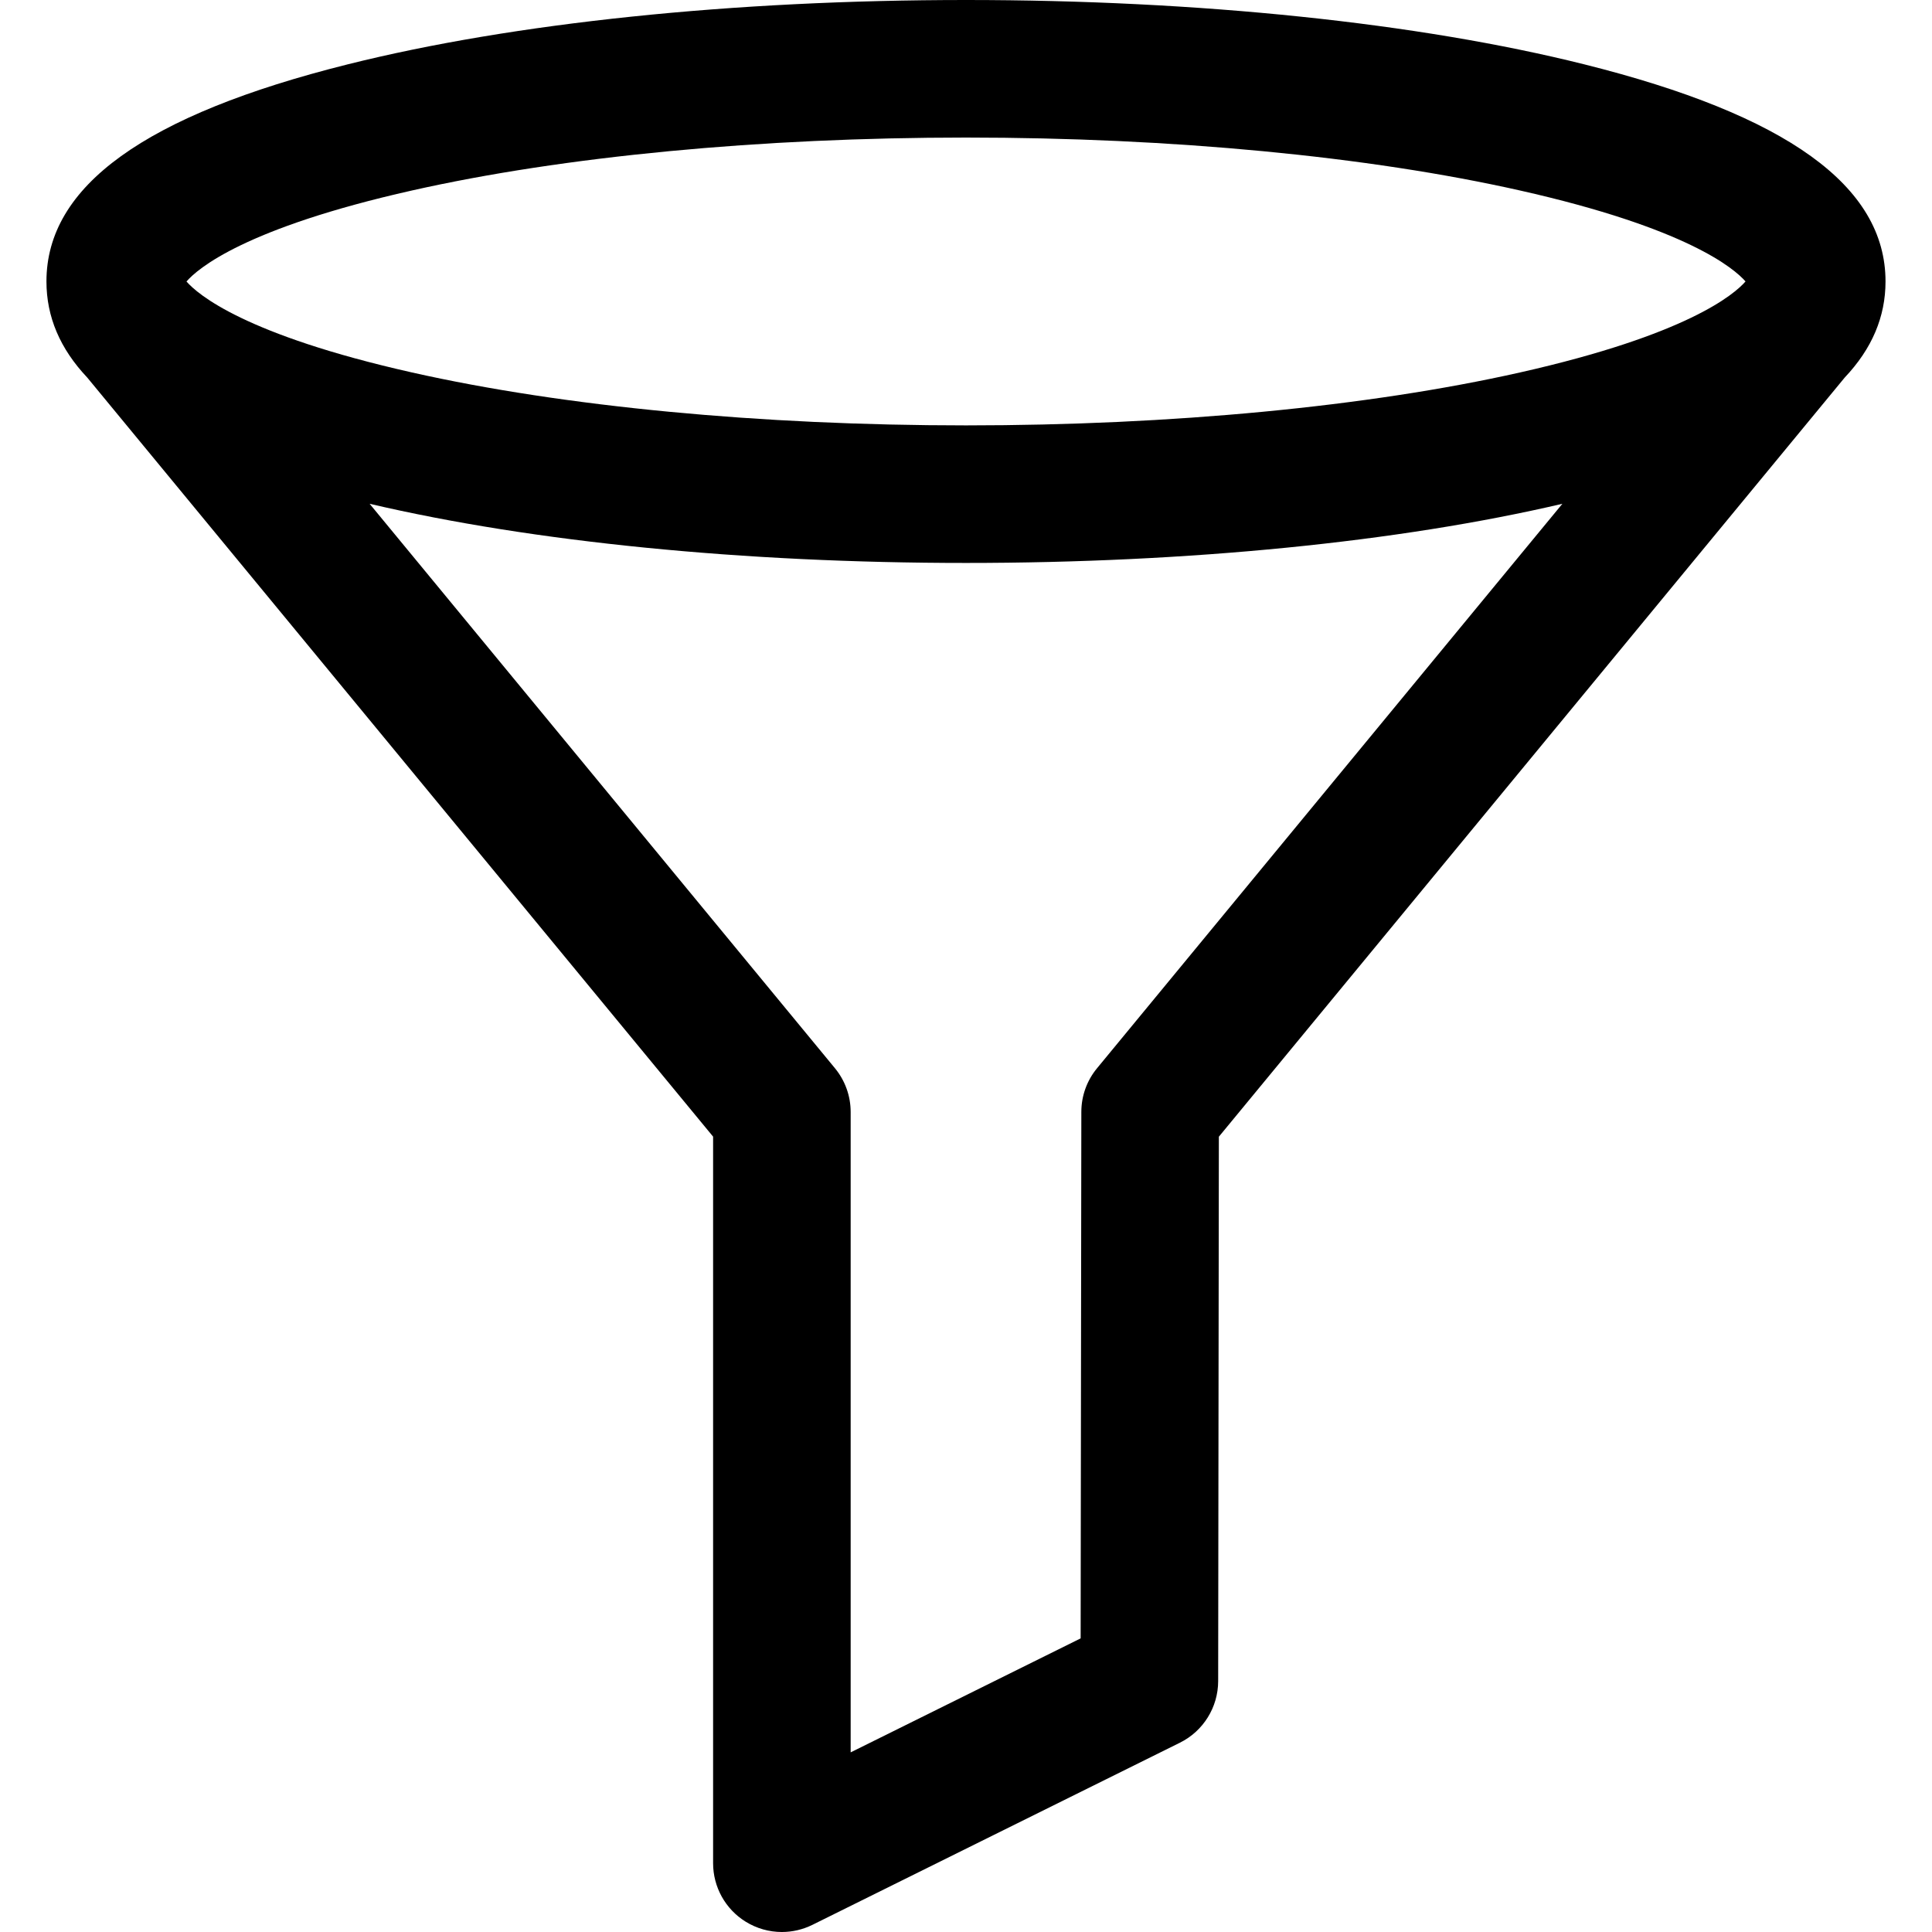 <svg width="50" height="50" viewBox="0 0 50 50" fill="none" xmlns="http://www.w3.org/2000/svg">
<path d="M48.797 7.284C48.797 4.815 46.247 2.977 41 1.665C36.705 0.591 31.022 0 25 0C18.978 0 13.295 0.591 9 1.665C3.753 2.977 1.202 4.815 1.202 7.284C1.202 8.198 1.553 9.025 2.258 9.771L18.455 29.416V48.22C18.455 48.836 18.773 49.408 19.296 49.732C19.583 49.91 19.908 50 20.235 50C20.505 50 20.775 49.938 21.025 49.815L30.536 45.101C31.141 44.801 31.525 44.184 31.526 43.508L31.544 29.418L47.742 9.77C48.448 9.024 48.797 8.198 48.797 7.284ZM10.665 4.929C14.588 4.046 19.678 3.56 25 3.56C30.322 3.56 35.412 4.046 39.334 4.929C43.666 5.903 44.883 6.951 45.174 7.284C44.883 7.618 43.666 8.665 39.334 9.64C35.412 10.523 30.321 11.009 25 11.009C19.679 11.009 14.588 10.523 10.665 9.64C6.334 8.666 5.117 7.618 4.826 7.285C5.117 6.951 6.334 5.903 10.665 4.929ZM28.392 27.645C28.129 27.963 27.985 28.363 27.985 28.775L27.967 42.401L22.015 45.351V28.777C22.015 28.364 21.871 27.964 21.608 27.645L9.566 13.038C13.789 14.026 19.237 14.569 25 14.569C30.763 14.569 36.211 14.026 40.434 13.038L28.392 27.645Z" fill="black"/>
</svg>
